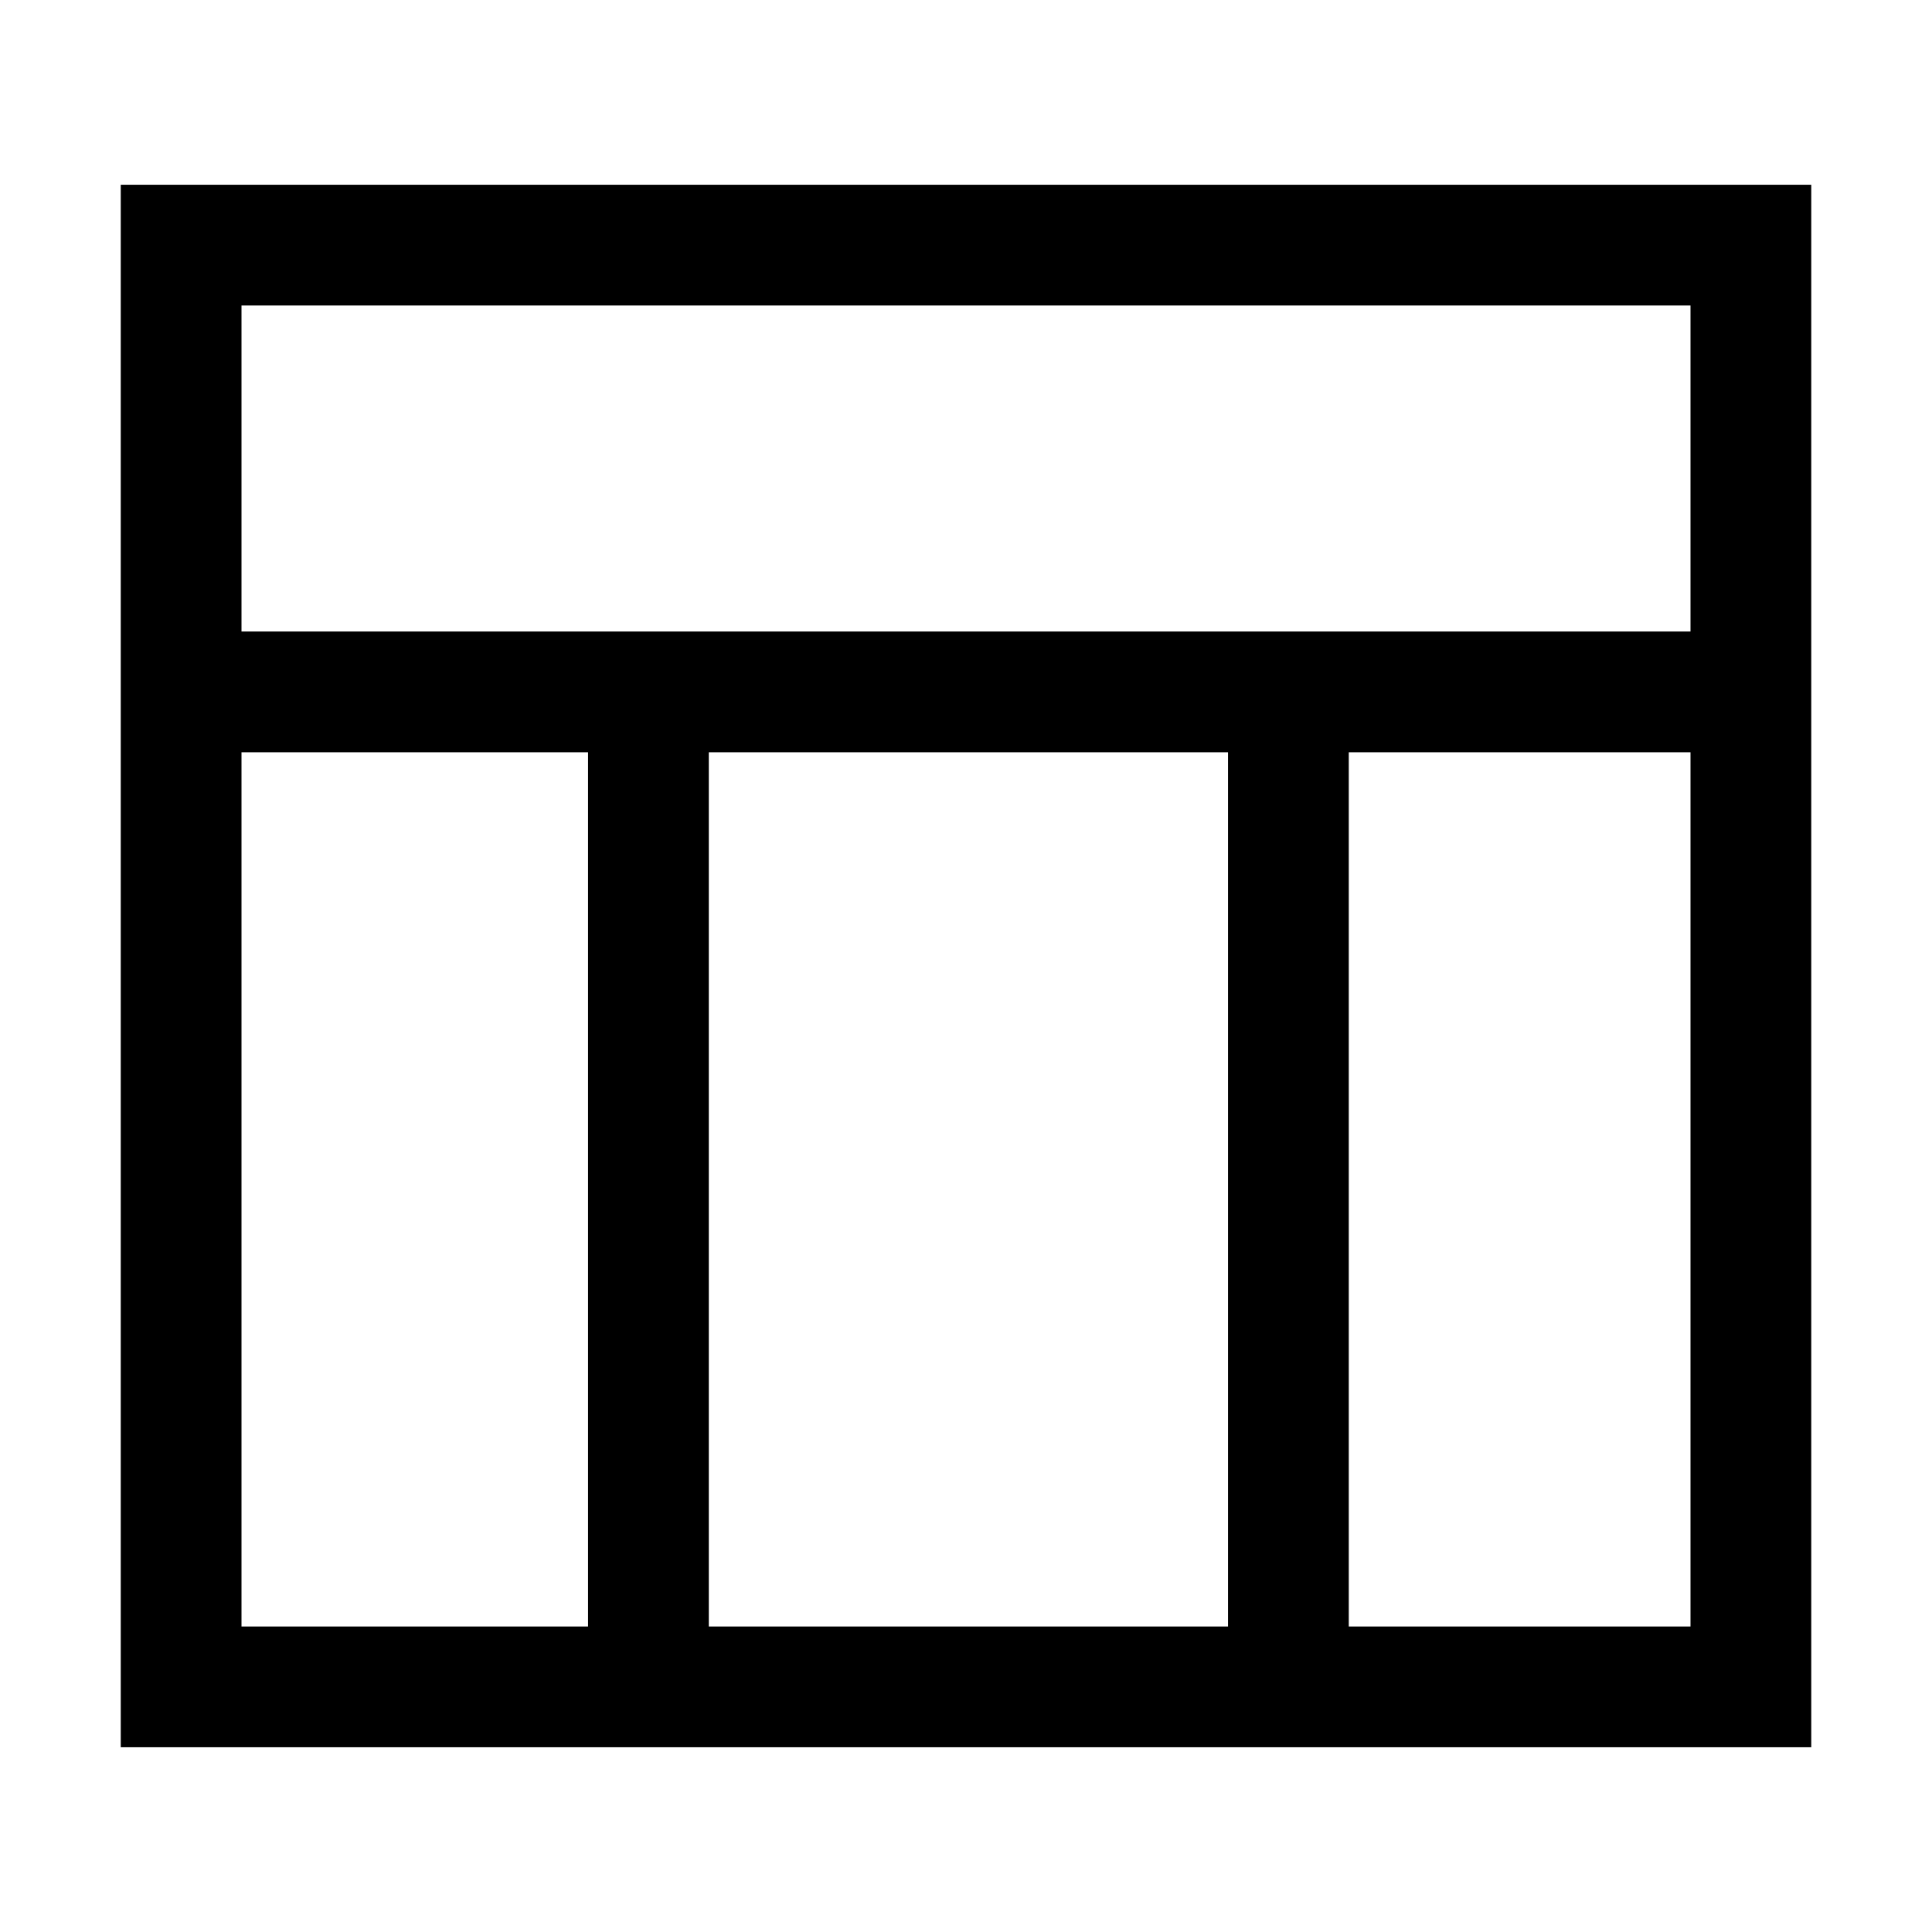 <svg xmlns="http://www.w3.org/2000/svg" viewBox="0 0 16 16"><!-- Outer and inner frame --><path d="M15 14.47           H1           V1.53           H15           Z           M2 13.47           H14           V2.53           H2           Z"/><!-- Horizontal bar (converted from rect) --><path d="M1.57 5.23           h12.73           v1           h-12.73           Z"/><!-- Left vertical bar --><path d="M4.87 6.15           h1           v7.51           h-1           Z"/><!-- Right vertical bar --><path d="M10.17 6.15           h1           v7.51           h-1           Z"/></svg>